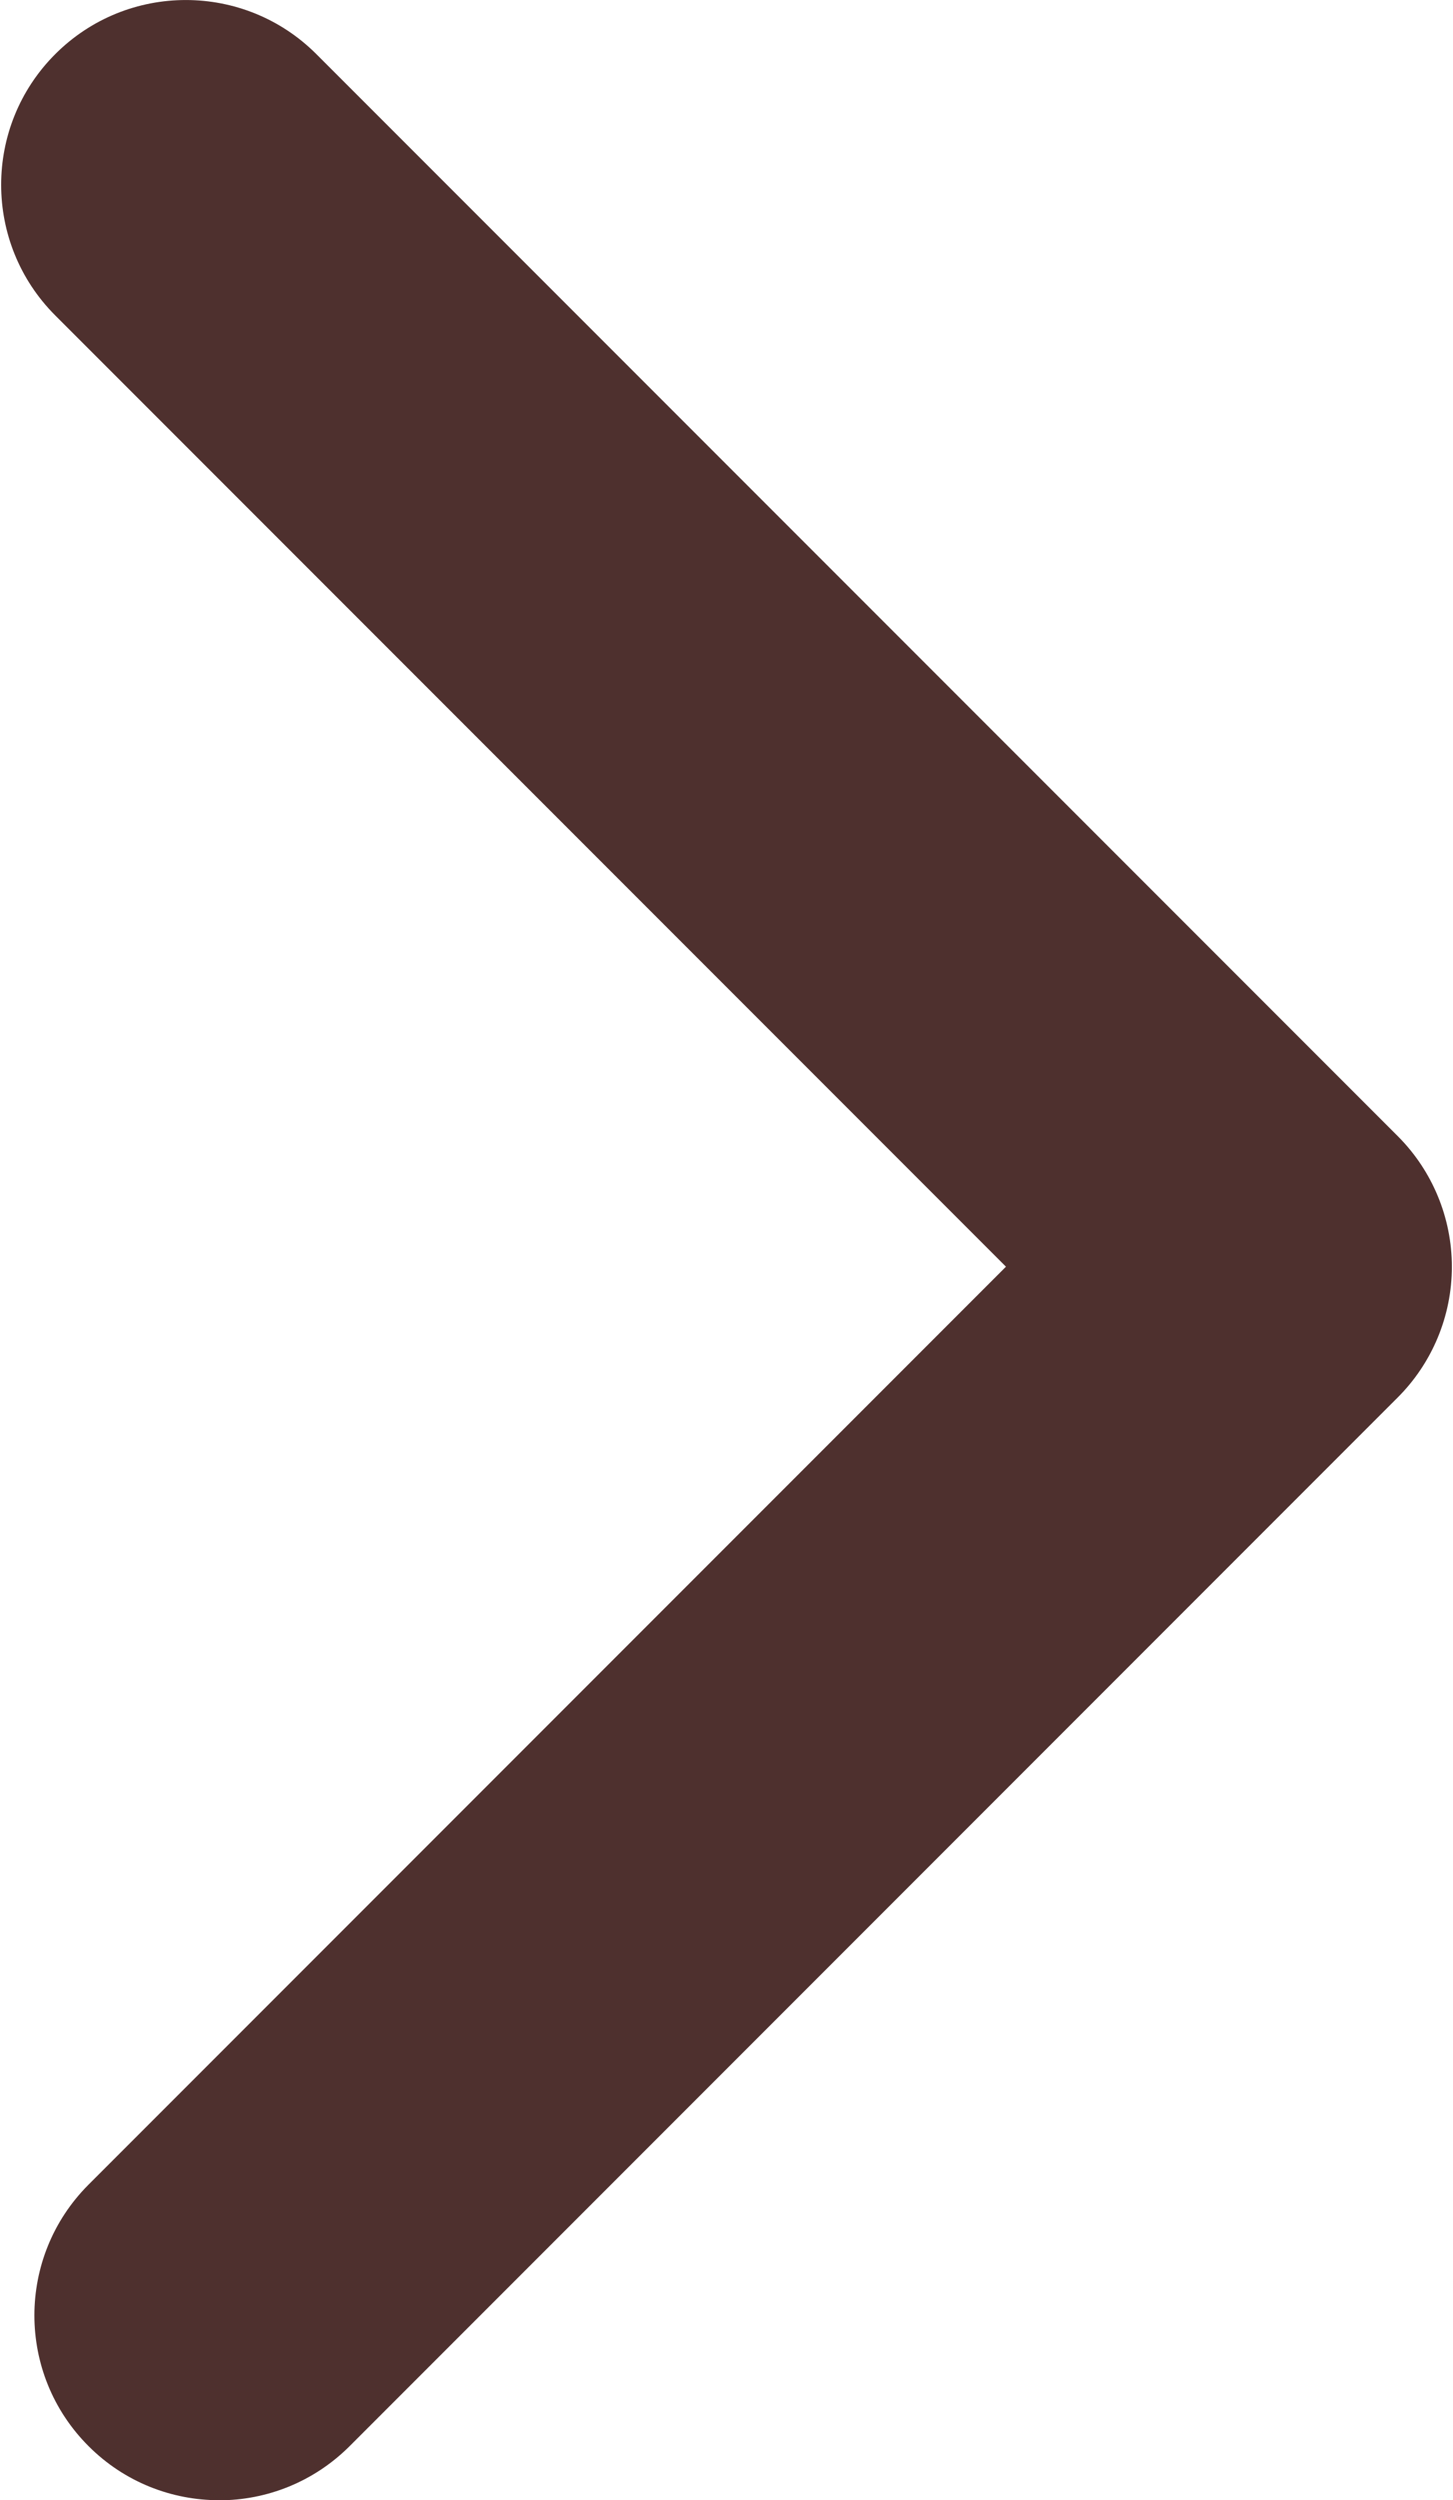 <svg xmlns="http://www.w3.org/2000/svg" viewBox="0 0 157.11 270.61" width="157" height="270" fill="#4e302e">
    <path class="cls-1" d="M23.6,270.61c-5.12,0-10.24-1.95-14.14-5.86-7.81-7.81-7.81-20.47,0-28.29l99.36-99.36L5.86,34.14c-7.81-7.81-7.81-20.47,0-28.28,7.81-7.81,20.47-7.81,28.28,0l117.11,117.11c3.75,3.75,5.86,8.84,5.86,14.14s-2.11,10.39-5.86,14.14l-113.51,113.51c-3.91,3.9-9.02,5.86-14.14,5.86Z" />
</svg>
